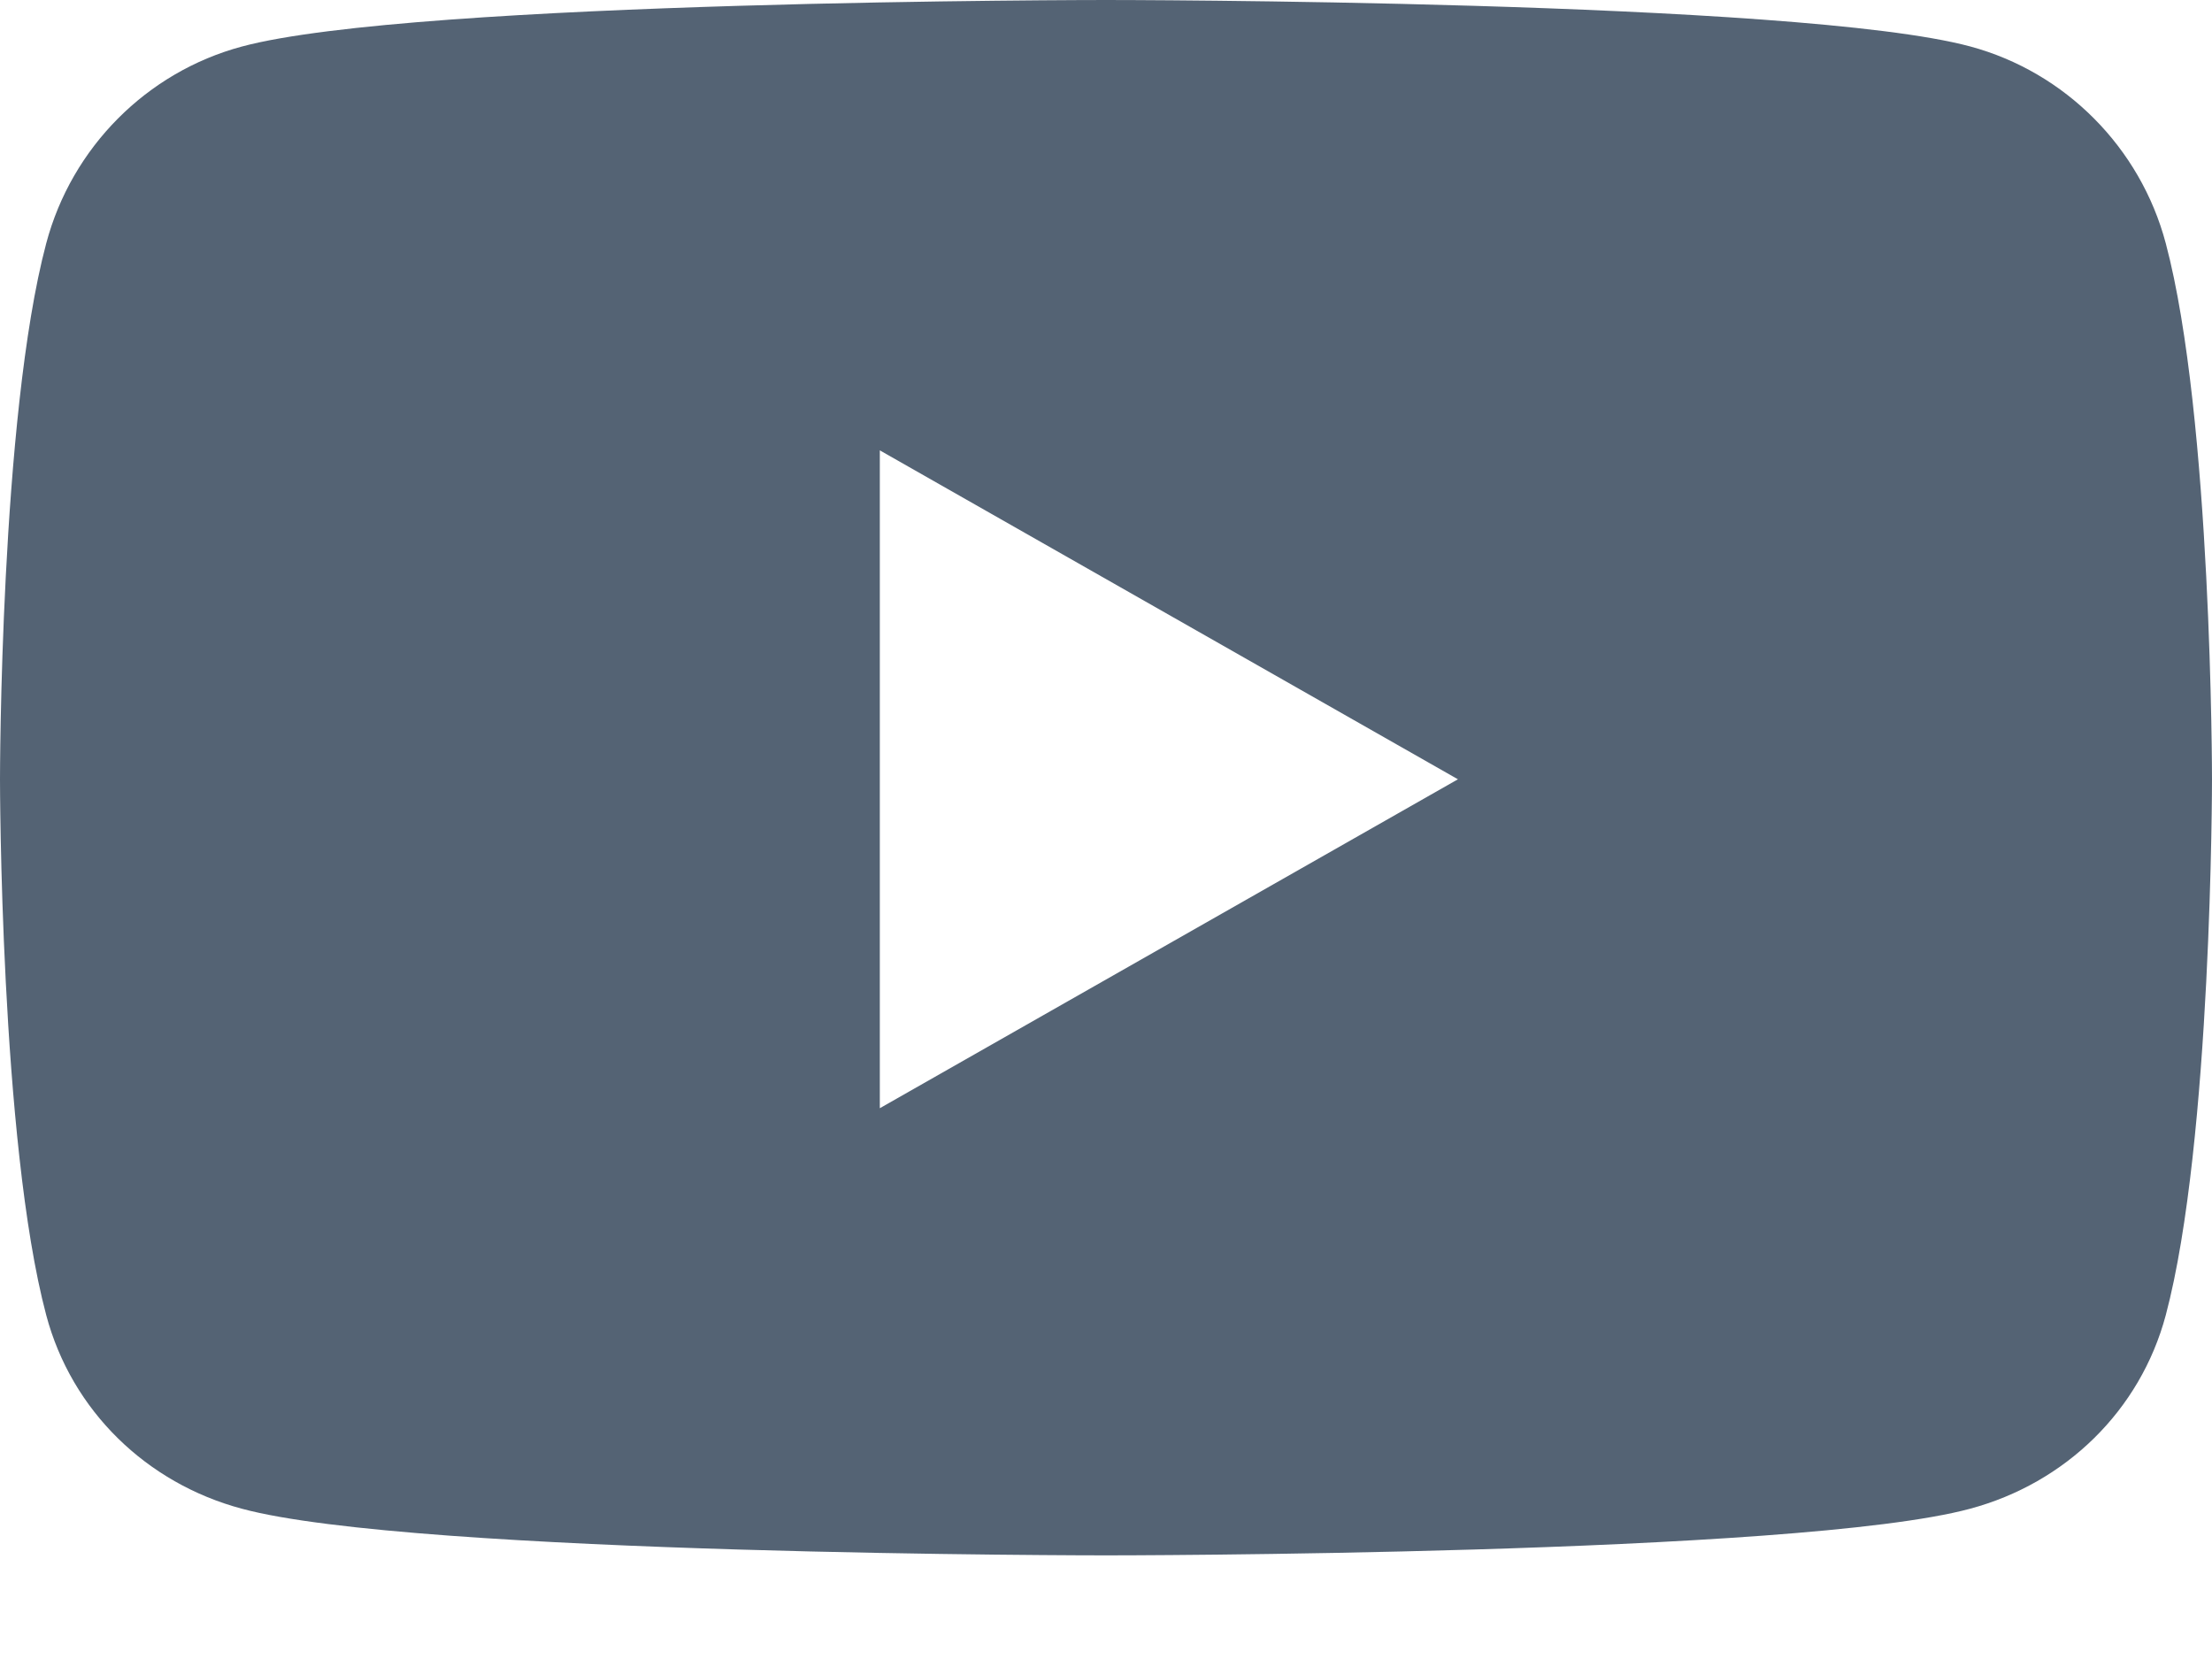 <?xml version="1.0" encoding="utf-8"?>
<!-- Generator: Adobe Illustrator 16.0.0, SVG Export Plug-In . SVG Version: 6.00 Build 0)  -->
<!DOCTYPE svg PUBLIC "-//W3C//DTD SVG 1.1//EN" "http://www.w3.org/Graphics/SVG/1.1/DTD/svg11.dtd">
<svg version="1.1" id="Layer_1" xmlns:v="https://vecta.io/nano"
	 xmlns="http://www.w3.org/2000/svg" xmlns:xlink="http://www.w3.org/1999/xlink" x="0px" y="0px" width="20px" height="15px"
	 viewBox="0 0 20 15" enable-background="new 0 0 20 15" xml:space="preserve">
<path fill="#546374" d="M19.582,2.2c-0.23-0.866-0.908-1.548-1.768-1.78C16.254,0,10,0,10,0S3.746,0,2.186,0.421
	C1.326,0.652,0.648,1.334,0.418,2.2C0,3.77,0,7.045,0,7.045s0,3.275,0.418,4.846c0.23,0.865,0.908,1.52,1.768,1.75
	C3.746,14.063,10,14.063,10,14.063s6.254,0,7.814-0.422c0.859-0.231,1.537-0.885,1.768-1.75C20,10.32,20,7.045,20,7.045
	S20,3.77,19.582,2.2z M7.955,10.02V4.072l5.227,2.974L7.955,10.02L7.955,10.02z"/>
</svg>
